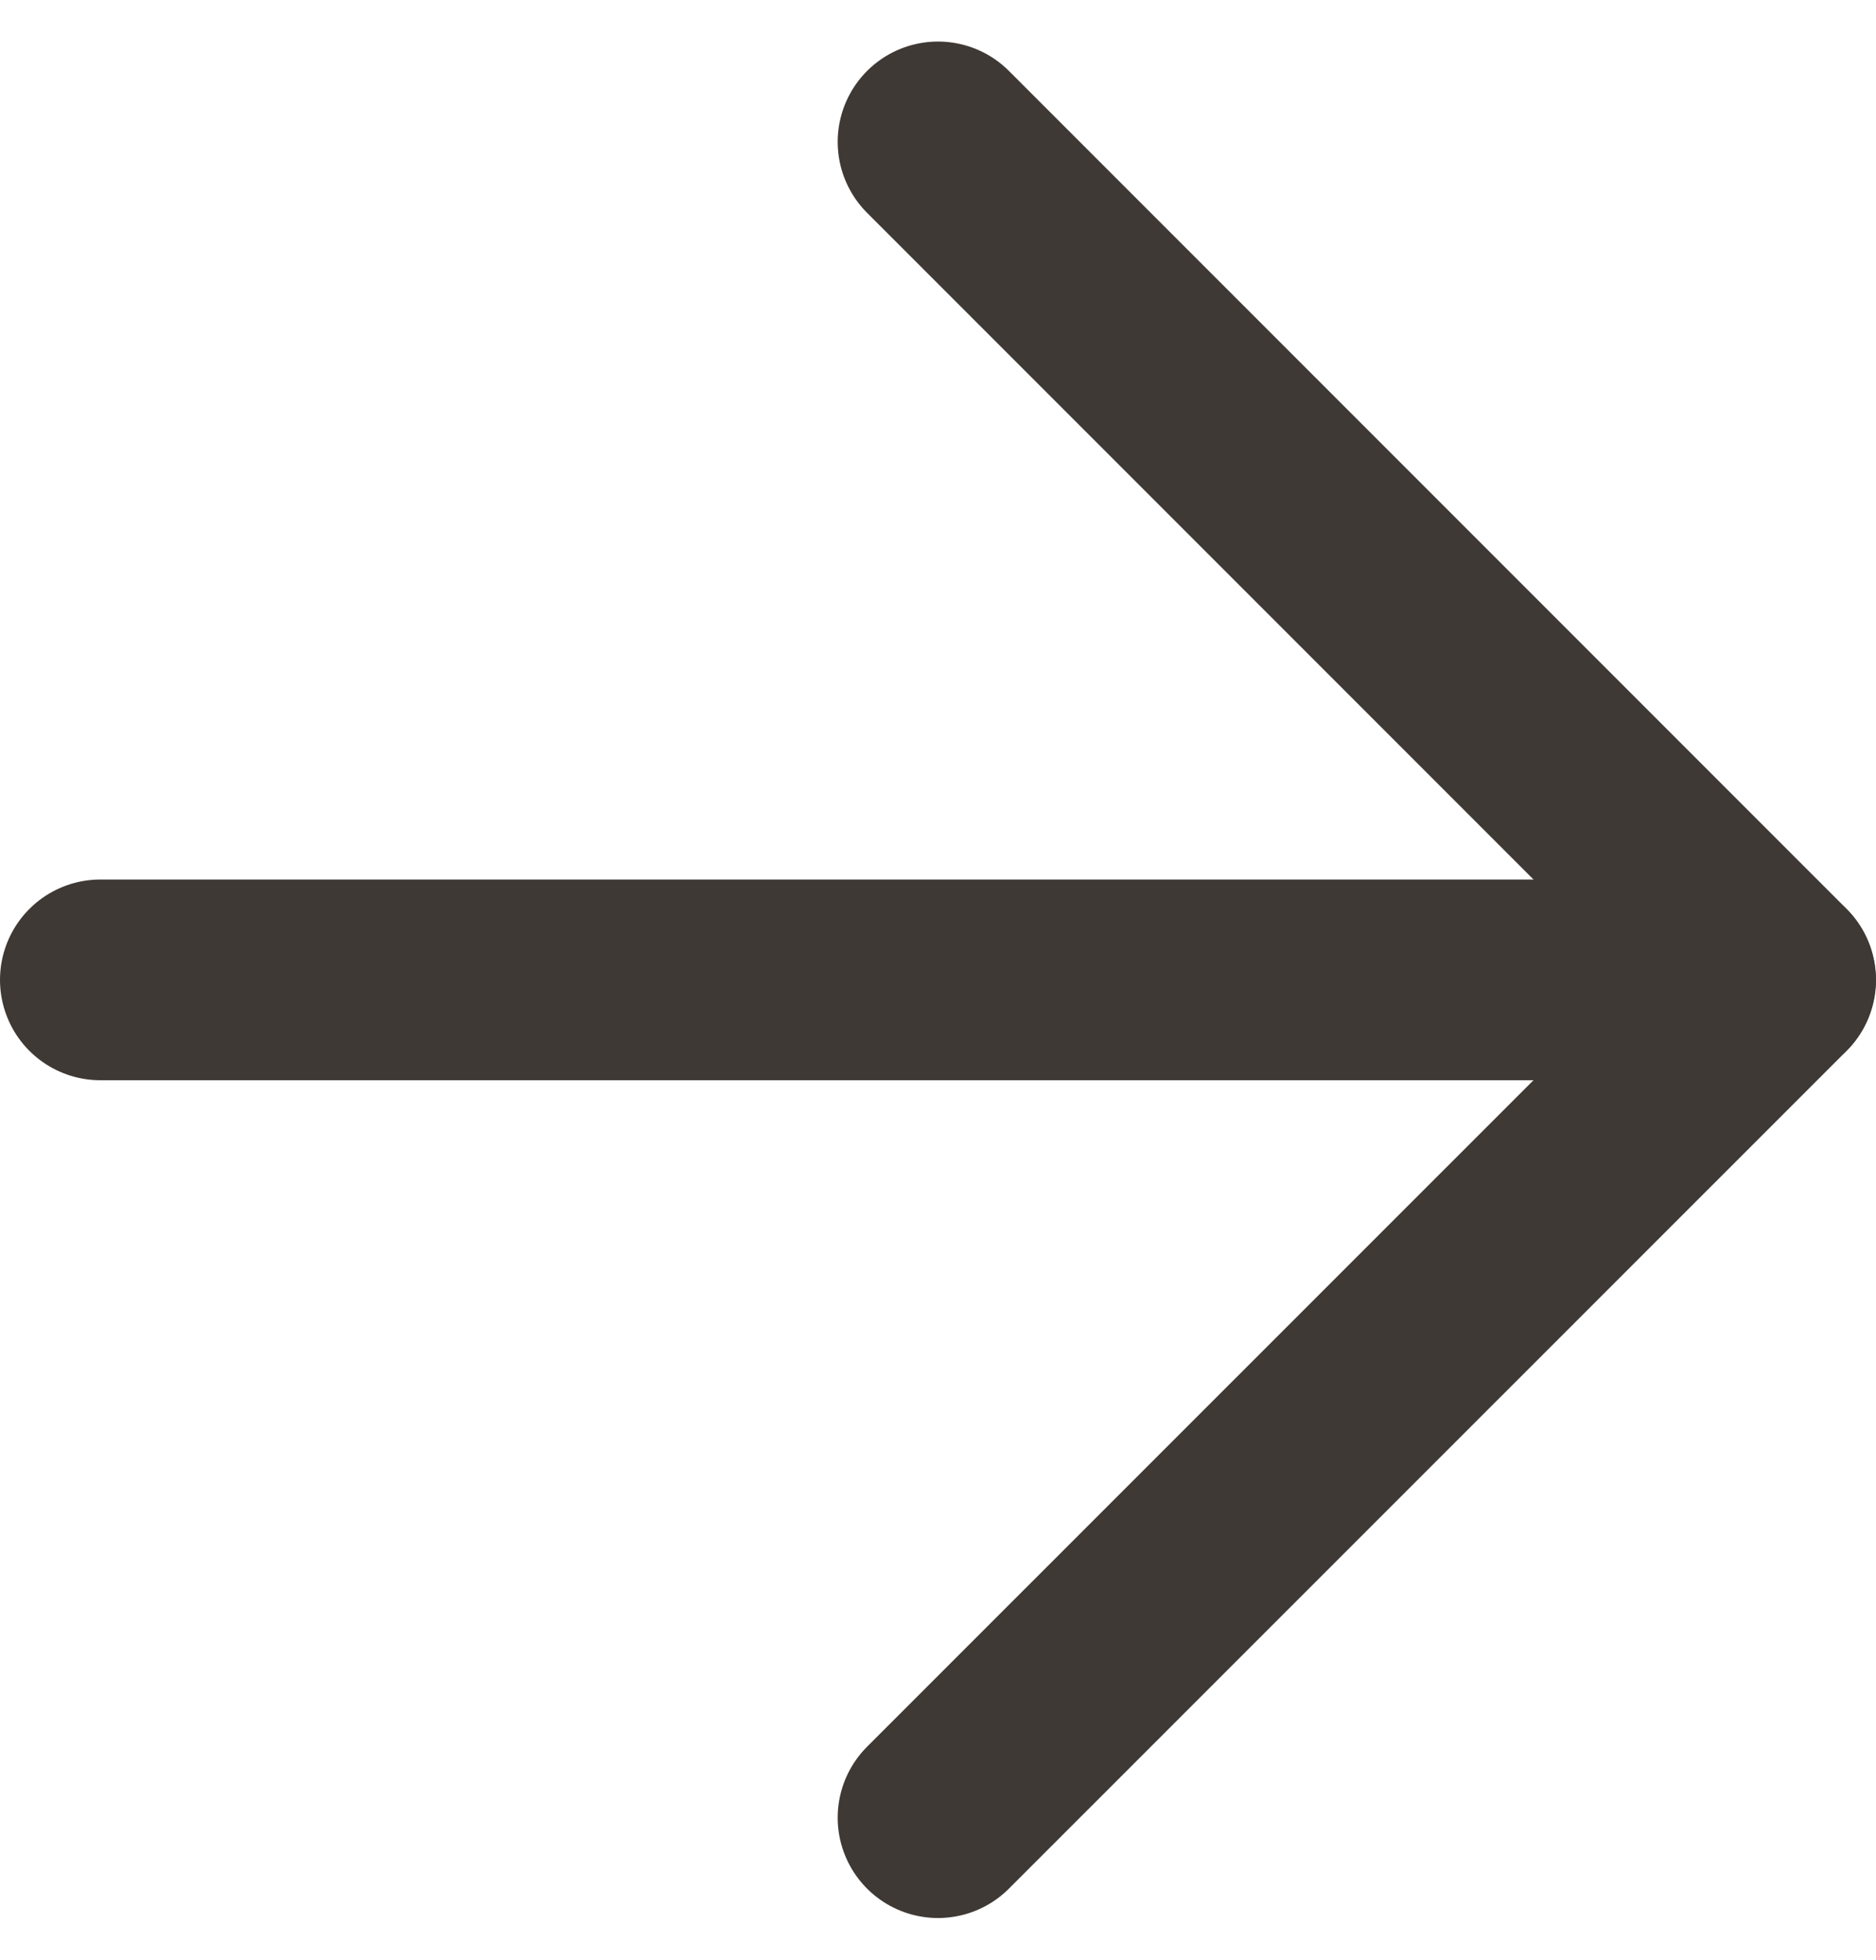 <svg xmlns="http://www.w3.org/2000/svg" width="18.702" height="19.53" viewBox="0 0 18.702 19.53">
  <g id="Icon" transform="translate(1 1.414)">
    <path id="Path" d="M0,.643H16.7" transform="translate(0 7.708)" fill="none" stroke="#3f3935" stroke-linecap="round" stroke-linejoin="round" stroke-miterlimit="10" stroke-width="2"/>
    <path id="Path-2" data-name="Path" d="M0,16.7,8.351,8.351,0,0" transform="translate(8.351)" fill="none" stroke="#3f3935" stroke-linecap="round" stroke-linejoin="round" stroke-miterlimit="10" stroke-width="2"/>
  </g>
</svg>

